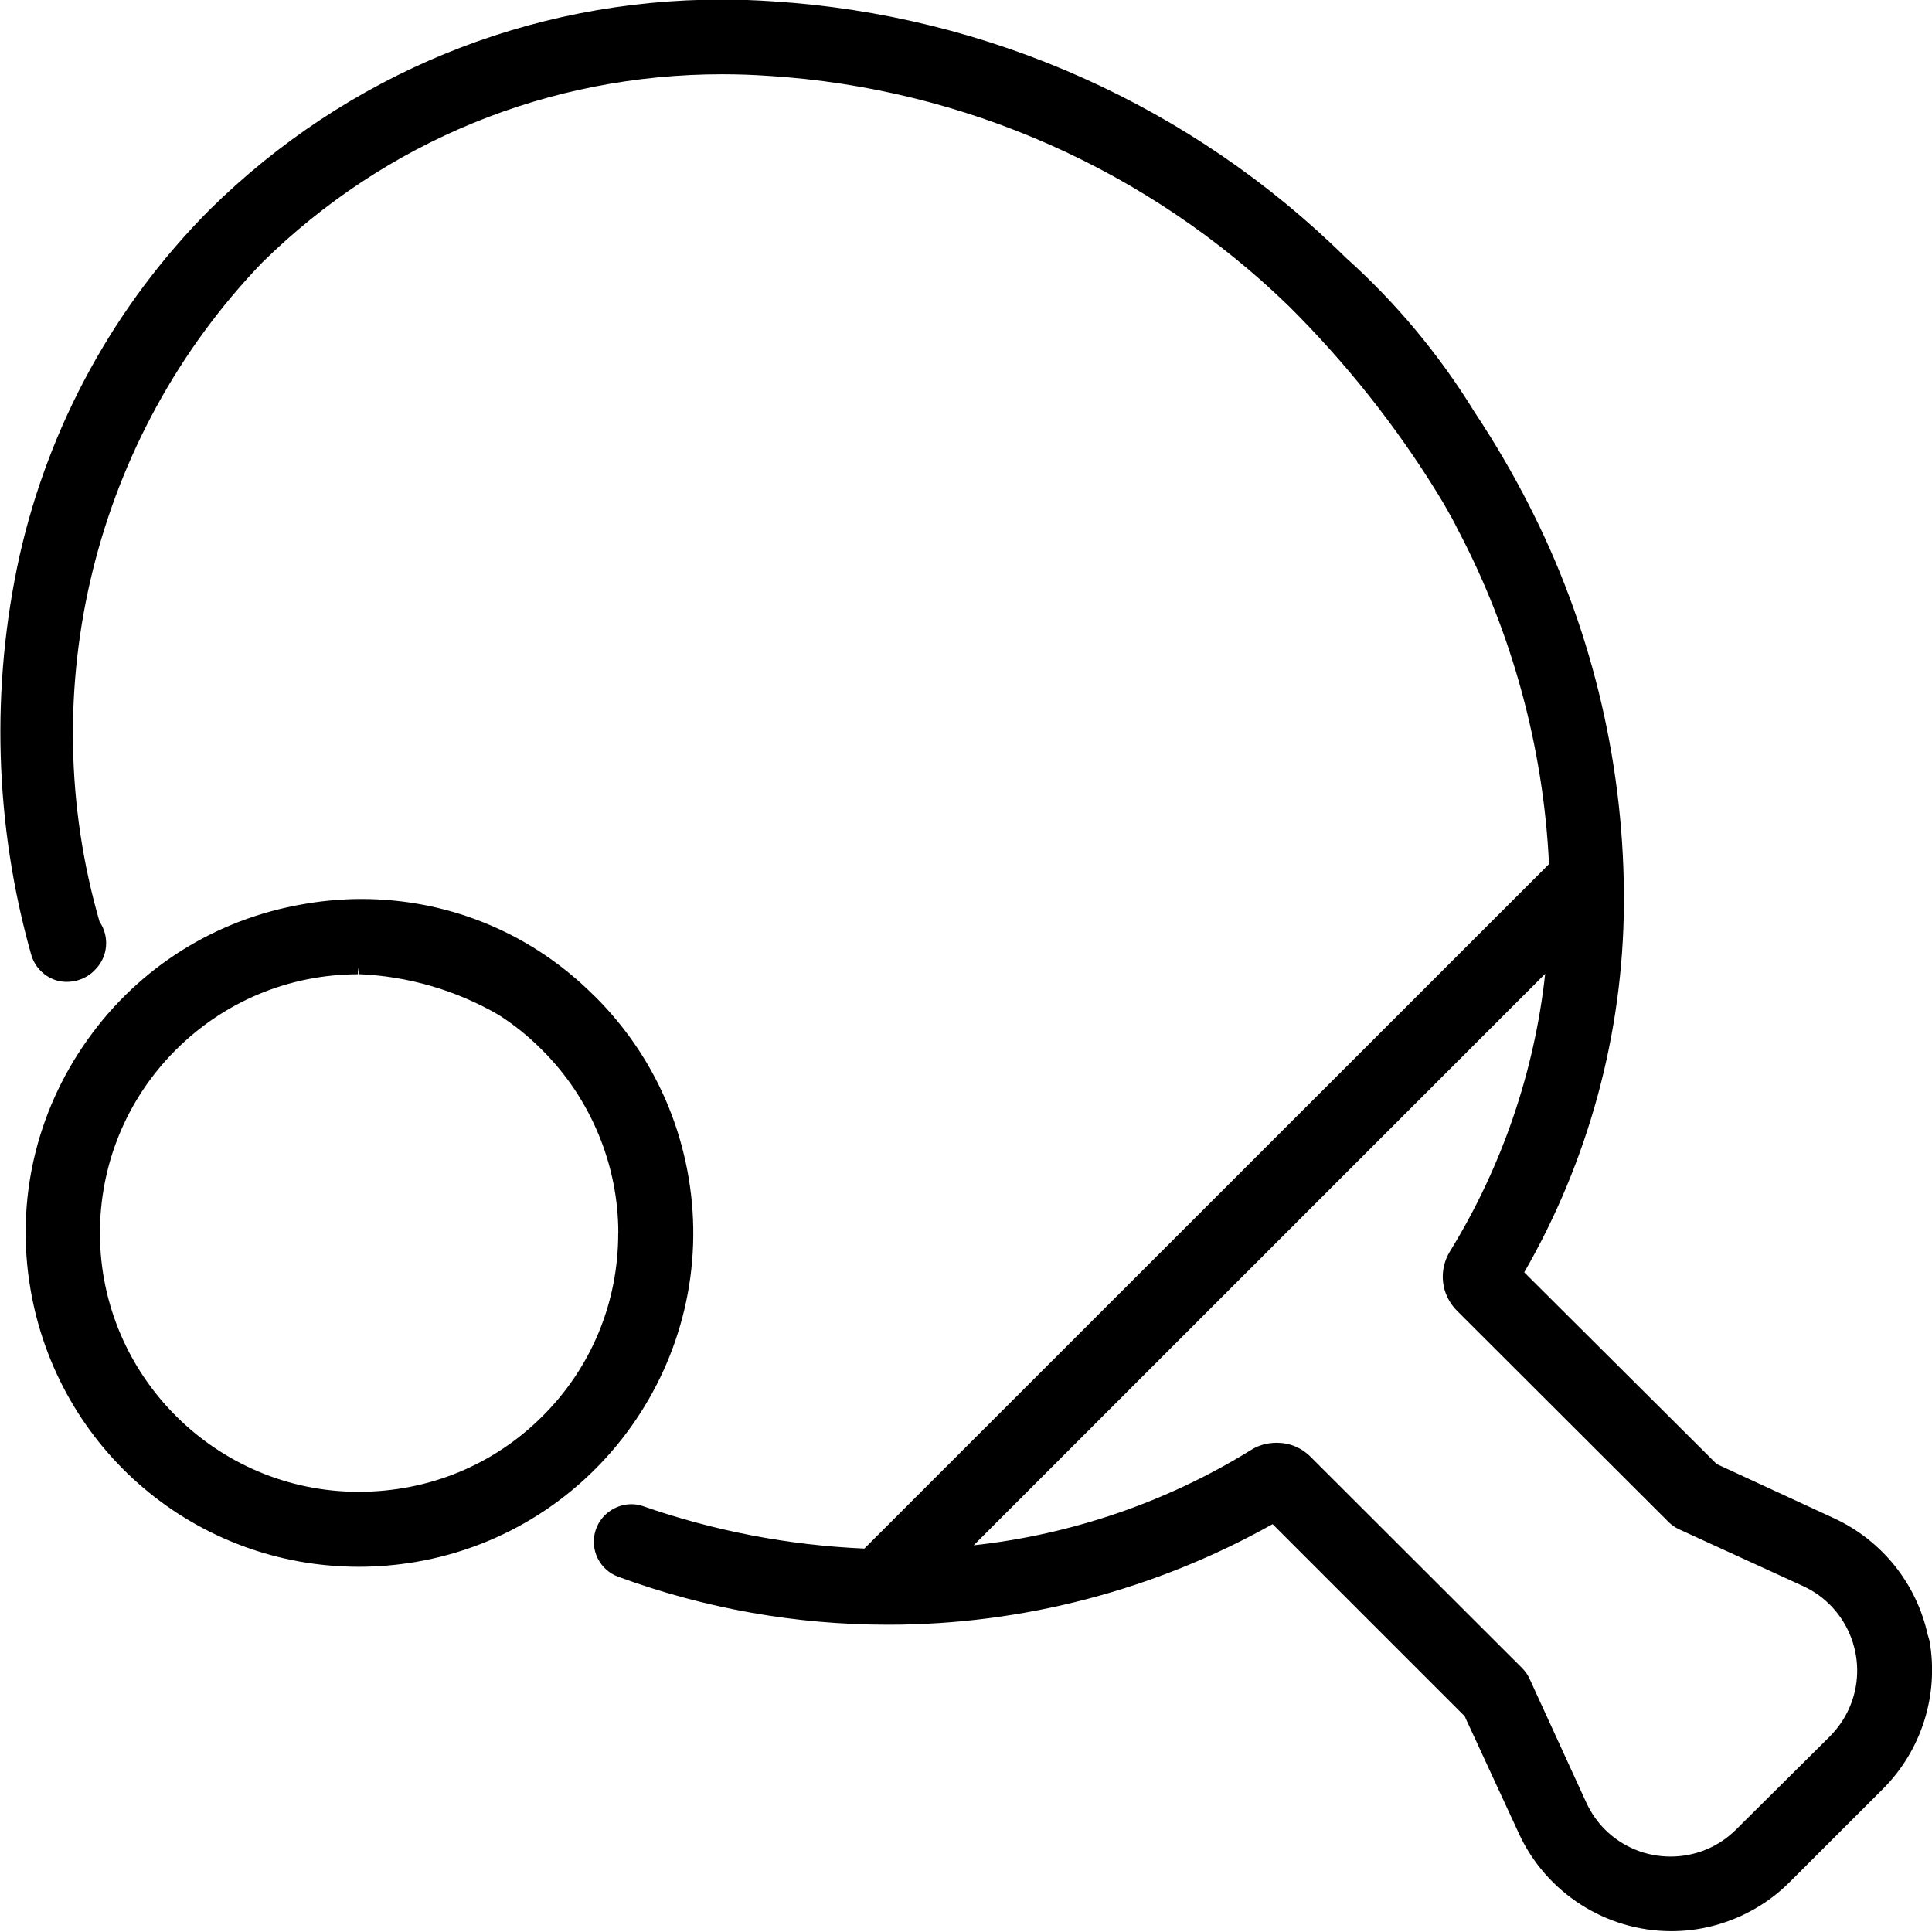 <?xml version="1.0" encoding="utf-8"?>
<!-- Generator: Adobe Illustrator 16.0.3, SVG Export Plug-In . SVG Version: 6.00 Build 0)  -->
<!DOCTYPE svg PUBLIC "-//W3C//DTD SVG 1.1//EN" "http://www.w3.org/Graphics/SVG/1.1/DTD/svg11.dtd">
<svg version="1.1" id="Warstwa_1" xmlns="http://www.w3.org/2000/svg" xmlns:xlink="http://www.w3.org/1999/xlink" x="0px" y="0px"
	 width="21.207px" height="21.204px" viewBox="0 0 21.207 21.204" enable-background="new 0 0 21.207 21.204" xml:space="preserve">
<path d="M21.18,18.012l-0.018-0.063h-0.001c-0.122-0.564-0.503-1.041-1.03-1.284l-1.288-0.595l-2.112-2.104
	c0.705-1.224,1.083-2.615,1.094-4.027c0.012-1.482-0.331-2.966-0.99-4.291l-0.05-0.1C16.611,5.207,16.415,4.87,16.2,4.545
	c-0.002-0.002-0.004-0.004-0.005-0.006l-0.012-0.02c-0.388-0.631-0.863-1.2-1.41-1.69c-1.688-1.665-3.921-2.664-6.286-2.814
	C8.3,0.002,8.111-0.005,7.924-0.005c-2.118,0-4.115,0.819-5.623,2.307C1.259,3.35,0.538,4.665,0.214,6.105
	c-0.318,1.44-0.274,2.952,0.128,4.372c0.039,0.141,0.151,0.251,0.293,0.289c0.139,0.033,0.289-0.006,0.394-0.106l0.018-0.019
	c0.139-0.14,0.157-0.362,0.046-0.523C0.354,7.567,1.038,4.795,2.878,2.882c1.355-1.333,3.148-2.067,5.049-2.067
	c0.17,0,0.343,0.006,0.514,0.018c2.141,0.135,4.167,1.033,5.706,2.527c0.624,0.62,1.175,1.313,1.635,2.06l0.076,0.127
	c0.05,0.086,0.098,0.172,0.141,0.26c0.598,1.131,0.944,2.402,1.004,3.678l-7.515,7.513c-0.828-0.036-1.647-0.192-2.437-0.468
	c-0.213-0.069-0.449,0.057-0.514,0.27c-0.065,0.208,0.043,0.431,0.248,0.507c0.953,0.35,1.95,0.527,2.965,0.527
	c1.475,0,2.932-0.382,4.219-1.104l2.108,2.108l0.595,1.287c0.299,0.651,0.955,1.073,1.674,1.073c0.265,0,0.522-0.057,0.766-0.168
	c0.2-0.092,0.38-0.217,0.533-0.371l1.026-1.025C21.094,19.209,21.284,18.603,21.18,18.012z M10.688,16.962l6.273-6.273
	c-0.117,1.074-0.476,2.121-1.041,3.04c-0.134,0.212-0.104,0.483,0.074,0.66l2.322,2.318c0.033,0.033,0.074,0.062,0.122,0.083
	l1.354,0.62c0.51,0.234,0.735,0.84,0.502,1.35c-0.049,0.108-0.118,0.208-0.206,0.298l-1.031,1.024
	c-0.192,0.191-0.447,0.297-0.72,0.297c-0.271,0-0.527-0.105-0.72-0.297c-0.085-0.085-0.154-0.185-0.205-0.296l-0.62-1.353
	c-0.019-0.044-0.047-0.085-0.084-0.123l-2.321-2.318c-0.1-0.101-0.231-0.155-0.371-0.155h-0.004c-0.103,0-0.201,0.028-0.283,0.081
	C12.811,16.486,11.763,16.845,10.688,16.962z M14.018,15.913L14.018,15.913L14.018,15.913L14.018,15.913z M7.558,12.922
	c-0.128-0.754-0.481-1.438-1.021-1.978c-0.027-0.027-0.055-0.054-0.087-0.084C5.777,10.22,4.896,9.868,3.967,9.868
	c-0.191,0-0.384,0.016-0.574,0.046l-0.06,0.01c-0.964,0.164-1.808,0.693-2.374,1.491c-0.566,0.798-0.789,1.768-0.625,2.732
	c0.3,1.768,1.816,3.051,3.606,3.051c0.206,0,0.413-0.018,0.618-0.052C6.55,16.808,7.896,14.914,7.558,12.922z M3.94,10.693
	c0.54,0.022,1.071,0.178,1.535,0.448c0.173,0.11,0.334,0.241,0.481,0.39c0.529,0.528,0.832,1.259,0.831,2.005H6.786
	c0.001,0.758-0.292,1.47-0.828,2.006c-0.535,0.536-1.247,0.832-2.021,0.833c-1.562,0-2.836-1.271-2.84-2.832
	c-0.002-0.759,0.291-1.474,0.826-2.012c0.535-0.538,1.248-0.835,2.006-0.837v-0.075L3.94,10.693z"/>
</svg>
